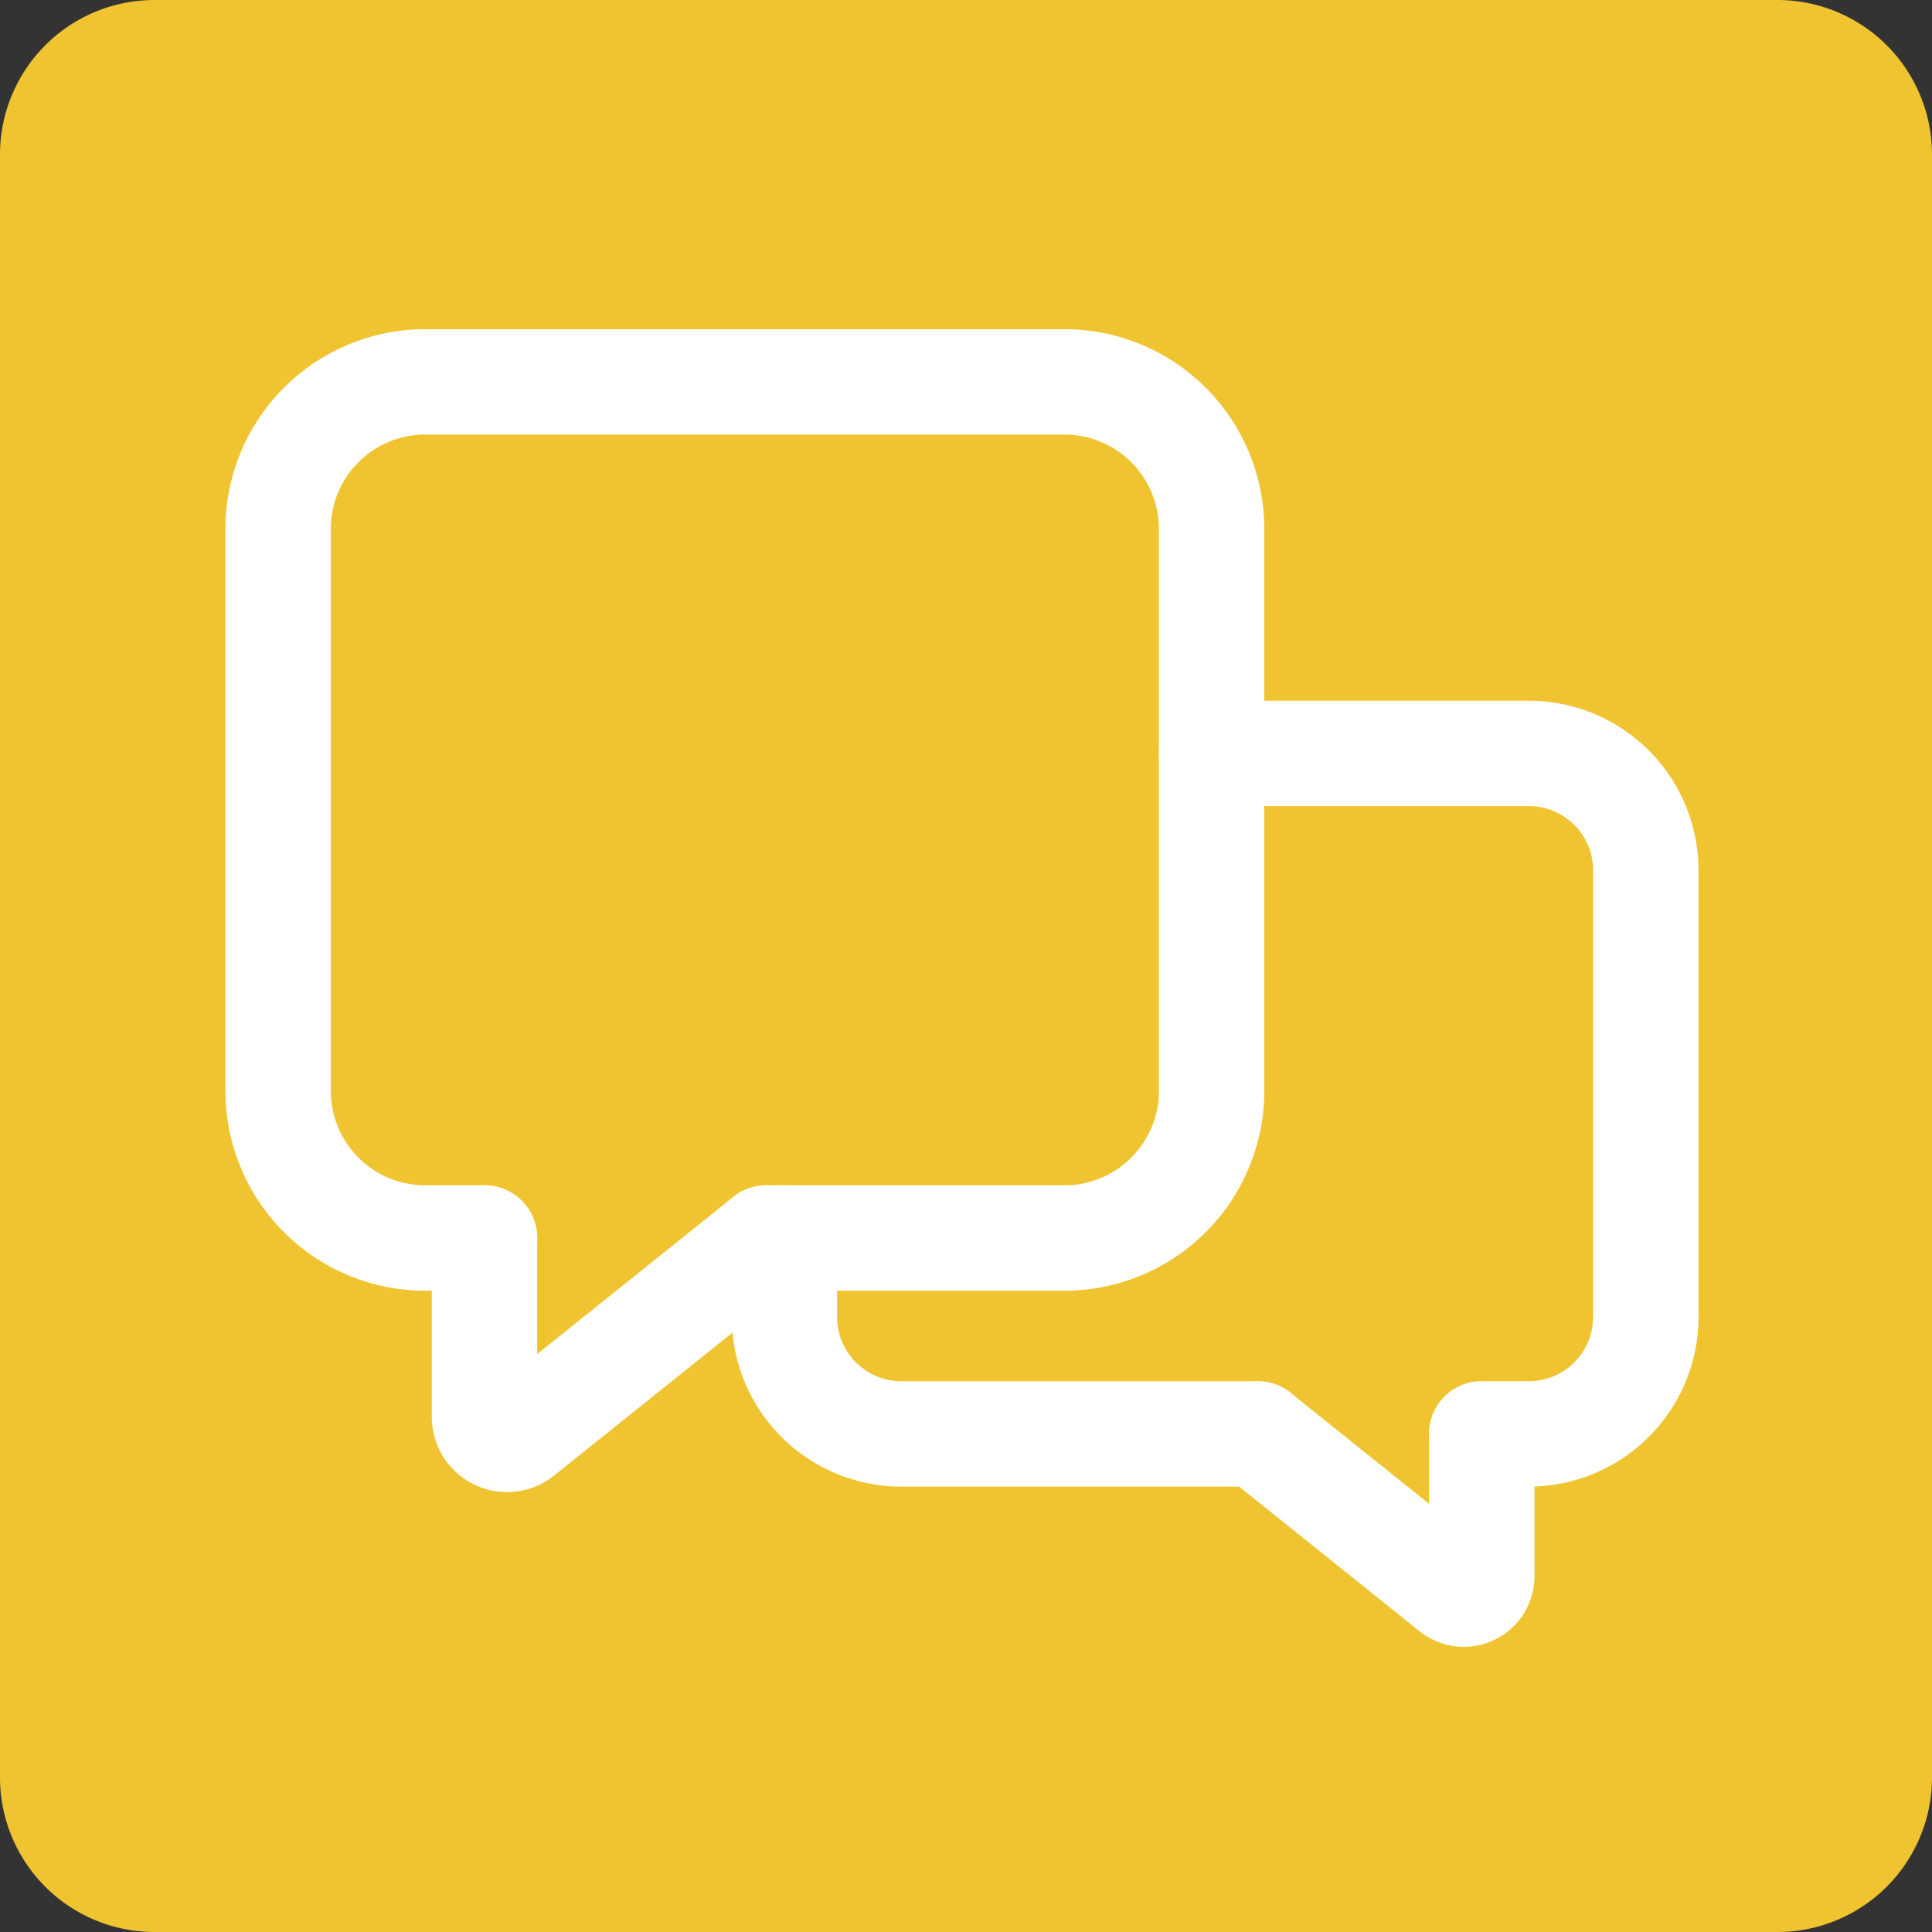 <svg id="Group_5918" data-name="Group 5918" xmlns="http://www.w3.org/2000/svg" xmlns:xlink="http://www.w3.org/1999/xlink" width="55" height="55" viewBox="0 0 55 55">
  <rect x="0" y="0" width="55" height="55" fill="#333333" stroke="none"/>
  <defs>
    <clipPath id="clip-path">
      <rect id="Rectangle_3693" data-name="Rectangle 3693" width="55" height="55" rx="4" fill="none"/>
    </clipPath>
  </defs>
  <g id="Group_5918-2" data-name="Group 5918" clip-path="url(#clip-path)">
    <path id="Path_3471" data-name="Path 3471" d="M4.4,0H50.6A4.4,4.4,0,0,1,55,4.4V50.6A4.4,4.4,0,0,1,50.6,55H4.4A4.4,4.4,0,0,1,0,50.6V4.4A4.4,4.4,0,0,1,4.4,0" fill="#efc430"/>
    <path id="Path_3472" data-name="Path 3472" d="M22.331,35.244h7.983a4.19,4.19,0,0,0,4.178-4.178V21.448" fill="none" stroke="#fff" stroke-linecap="round" stroke-linejoin="round" stroke-width="3"/>
    <line id="Line_50" data-name="Line 50" x1="0.515" transform="translate(21.816 35.244)" fill="none" stroke="#fff" stroke-linecap="round" stroke-linejoin="round" stroke-width="3"/>
    <path id="Path_3473" data-name="Path 3473" d="M34.492,21.448v-6.4a4.19,4.19,0,0,0-4.177-4.177H12.094a4.19,4.19,0,0,0-4.177,4.177V31.067a4.19,4.19,0,0,0,4.177,4.177h1.7" fill="none" stroke="#fff" stroke-linecap="round" stroke-linejoin="round" stroke-width="3"/>
    <path id="Path_3474" data-name="Path 3474" d="M13.792,35.244v5.091a.642.642,0,0,0,1.045.5l6.979-5.592" fill="none" stroke="#fff" stroke-linecap="round" stroke-linejoin="round" stroke-width="3"/>
    <path id="Path_3475" data-name="Path 3475" d="M34.492,21.448h9.041a3.33,3.33,0,0,1,3.32,3.32V37.5a3.33,3.33,0,0,1-3.32,3.32h-1.35" fill="none" stroke="#fff" stroke-linecap="round" stroke-linejoin="round" stroke-width="3"/>
    <path id="Path_3476" data-name="Path 3476" d="M22.331,35.244V37.5a3.33,3.33,0,0,0,3.32,3.321H35.806" fill="none" stroke="#fff" stroke-linecap="round" stroke-linejoin="round" stroke-width="3"/>
    <path id="Path_3477" data-name="Path 3477" d="M42.183,40.823v4.046a.511.511,0,0,1-.831.4l-5.547-4.445" fill="none" stroke="#fff" stroke-linecap="round" stroke-linejoin="round" stroke-width="3"/>
  </g>
</svg>
